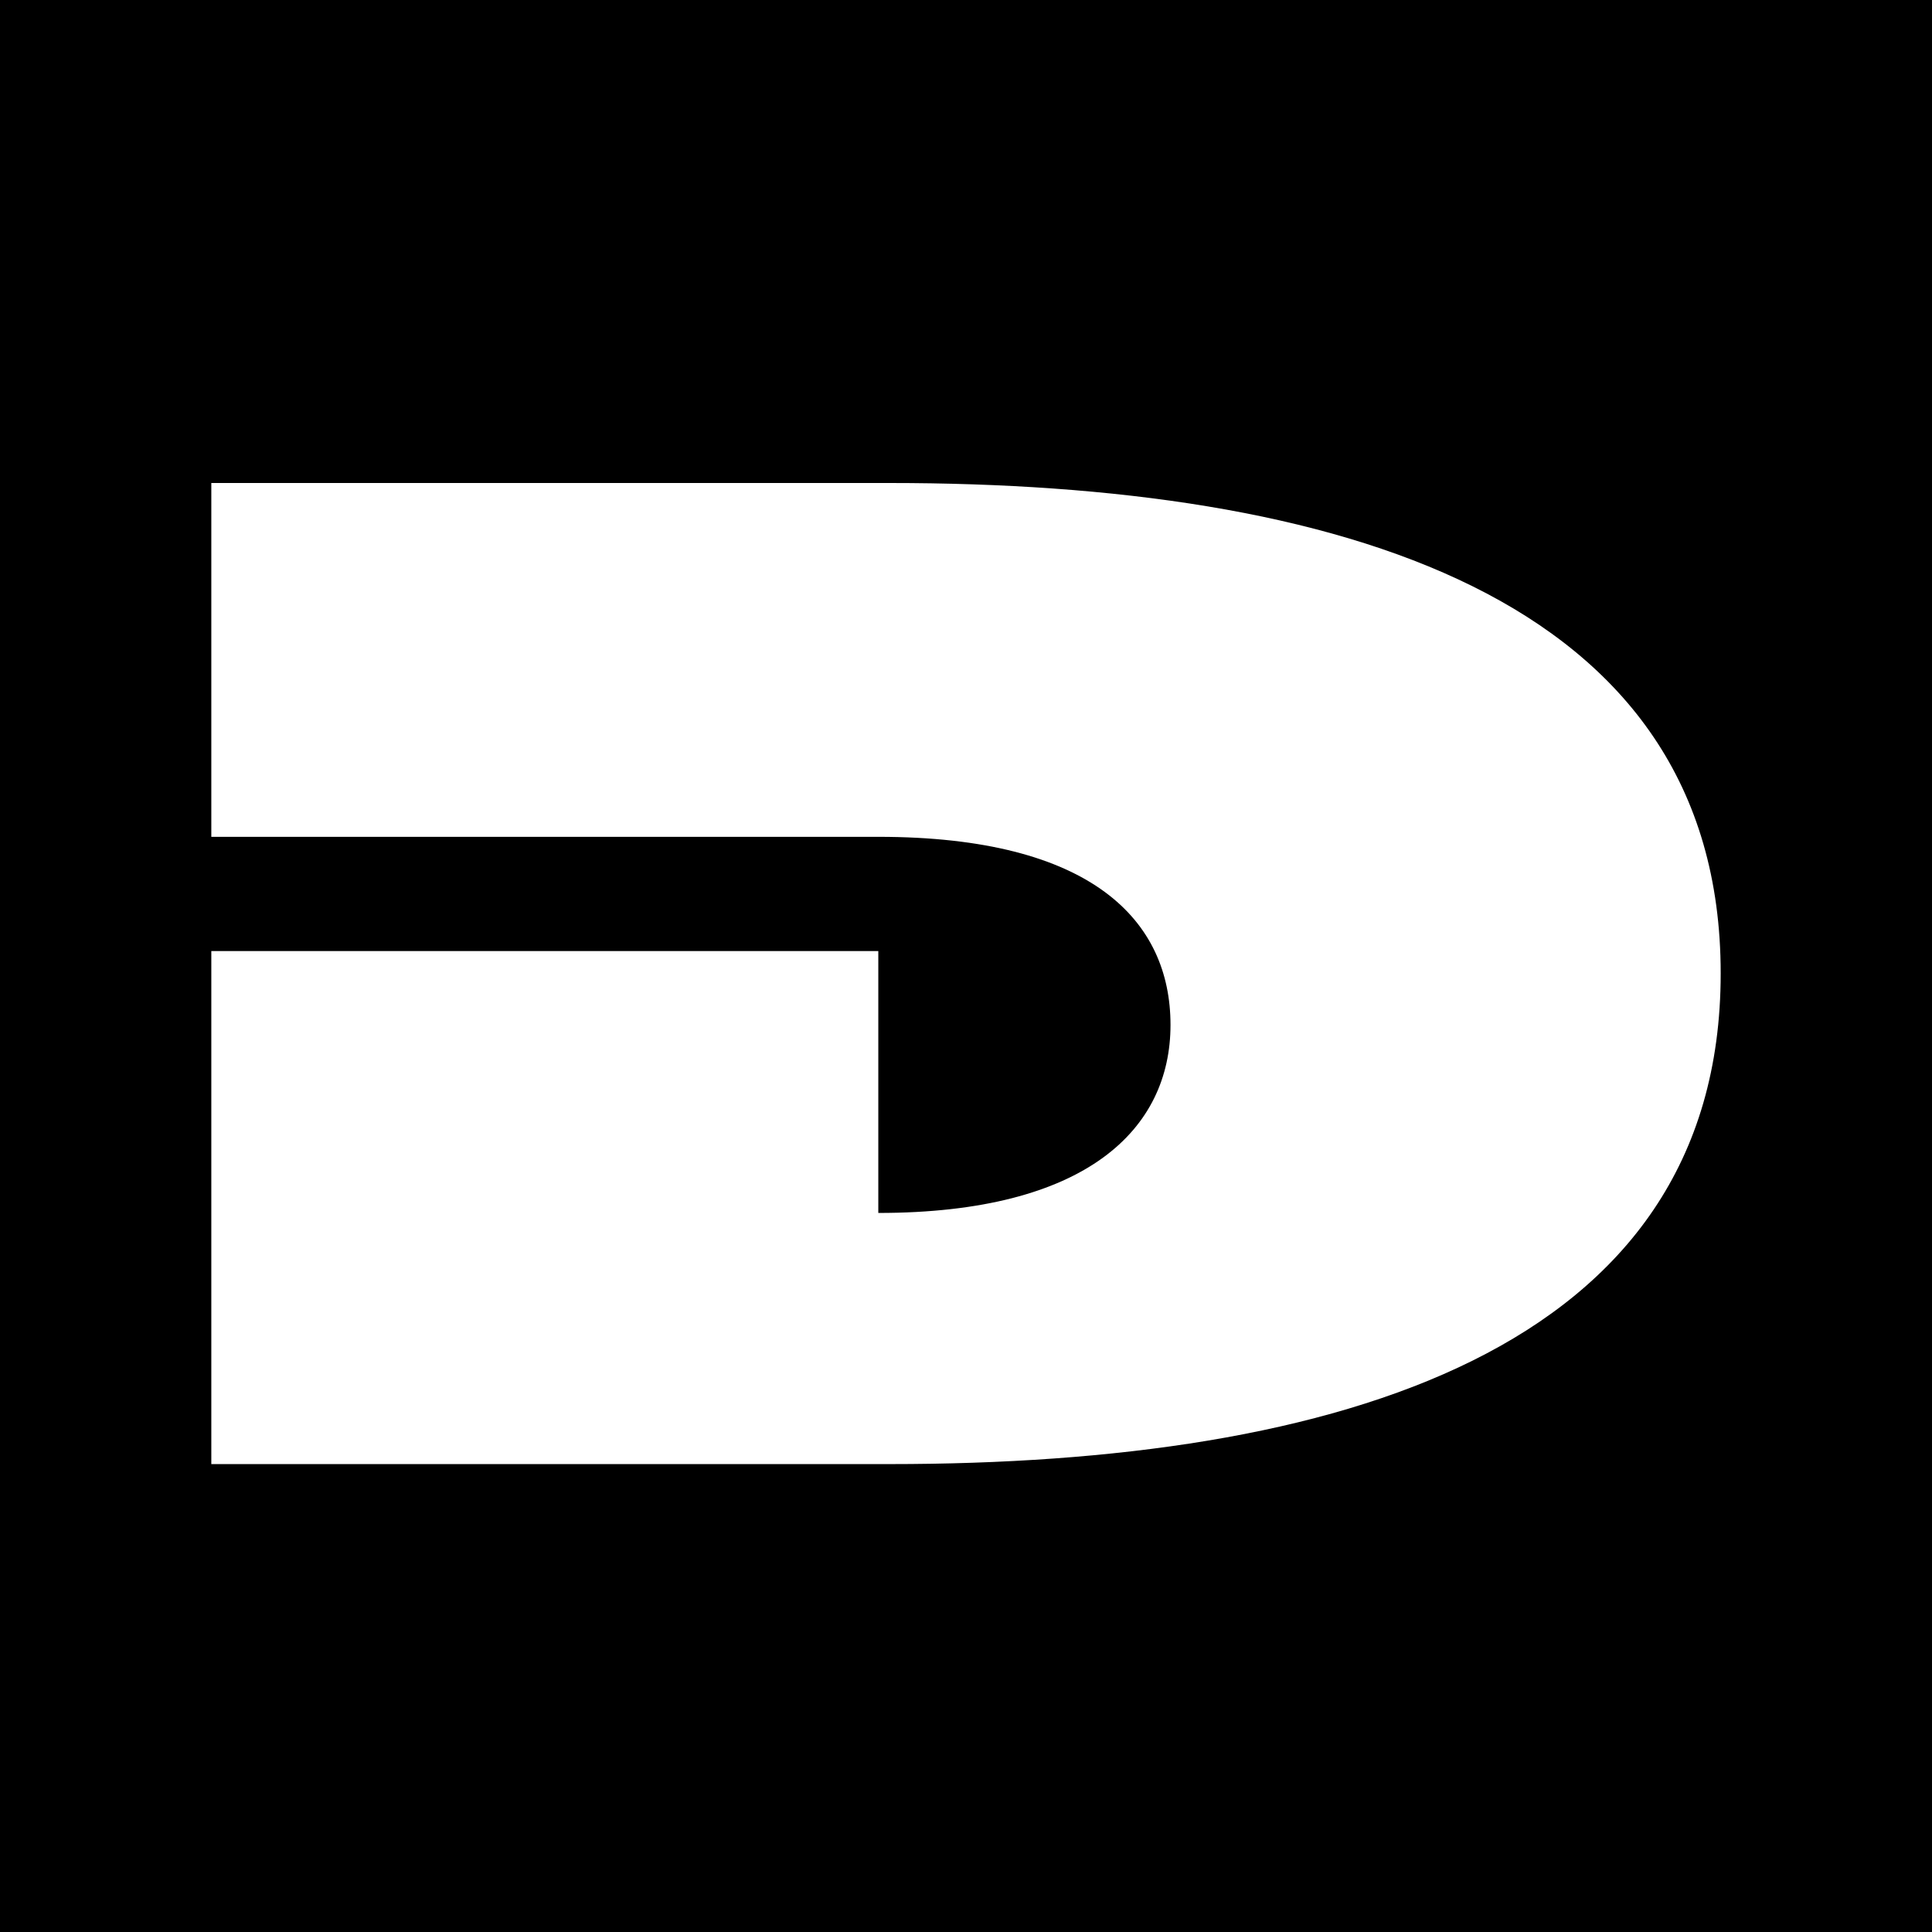 <?xml version="1.0" encoding="UTF-8"?> <svg xmlns="http://www.w3.org/2000/svg" width="128" height="128" viewBox="0 0 128 128" fill="none"><rect width="128" height="128" fill="black"></rect><path fill-rule="evenodd" clip-rule="evenodd" d="M58.946 97C88.515 97 114 89.56 114 64.487C114 39.415 88.515 32 58.946 32H14C14 40.205 14 47.237 14 55.442H58.19C72.382 55.442 77.549 61.022 77.549 67.902C77.549 74.781 72.029 80.361 58.19 80.361V63.009H14C14 74.73 14 85.279 14 97H58.946Z" fill="white"></path></svg> 